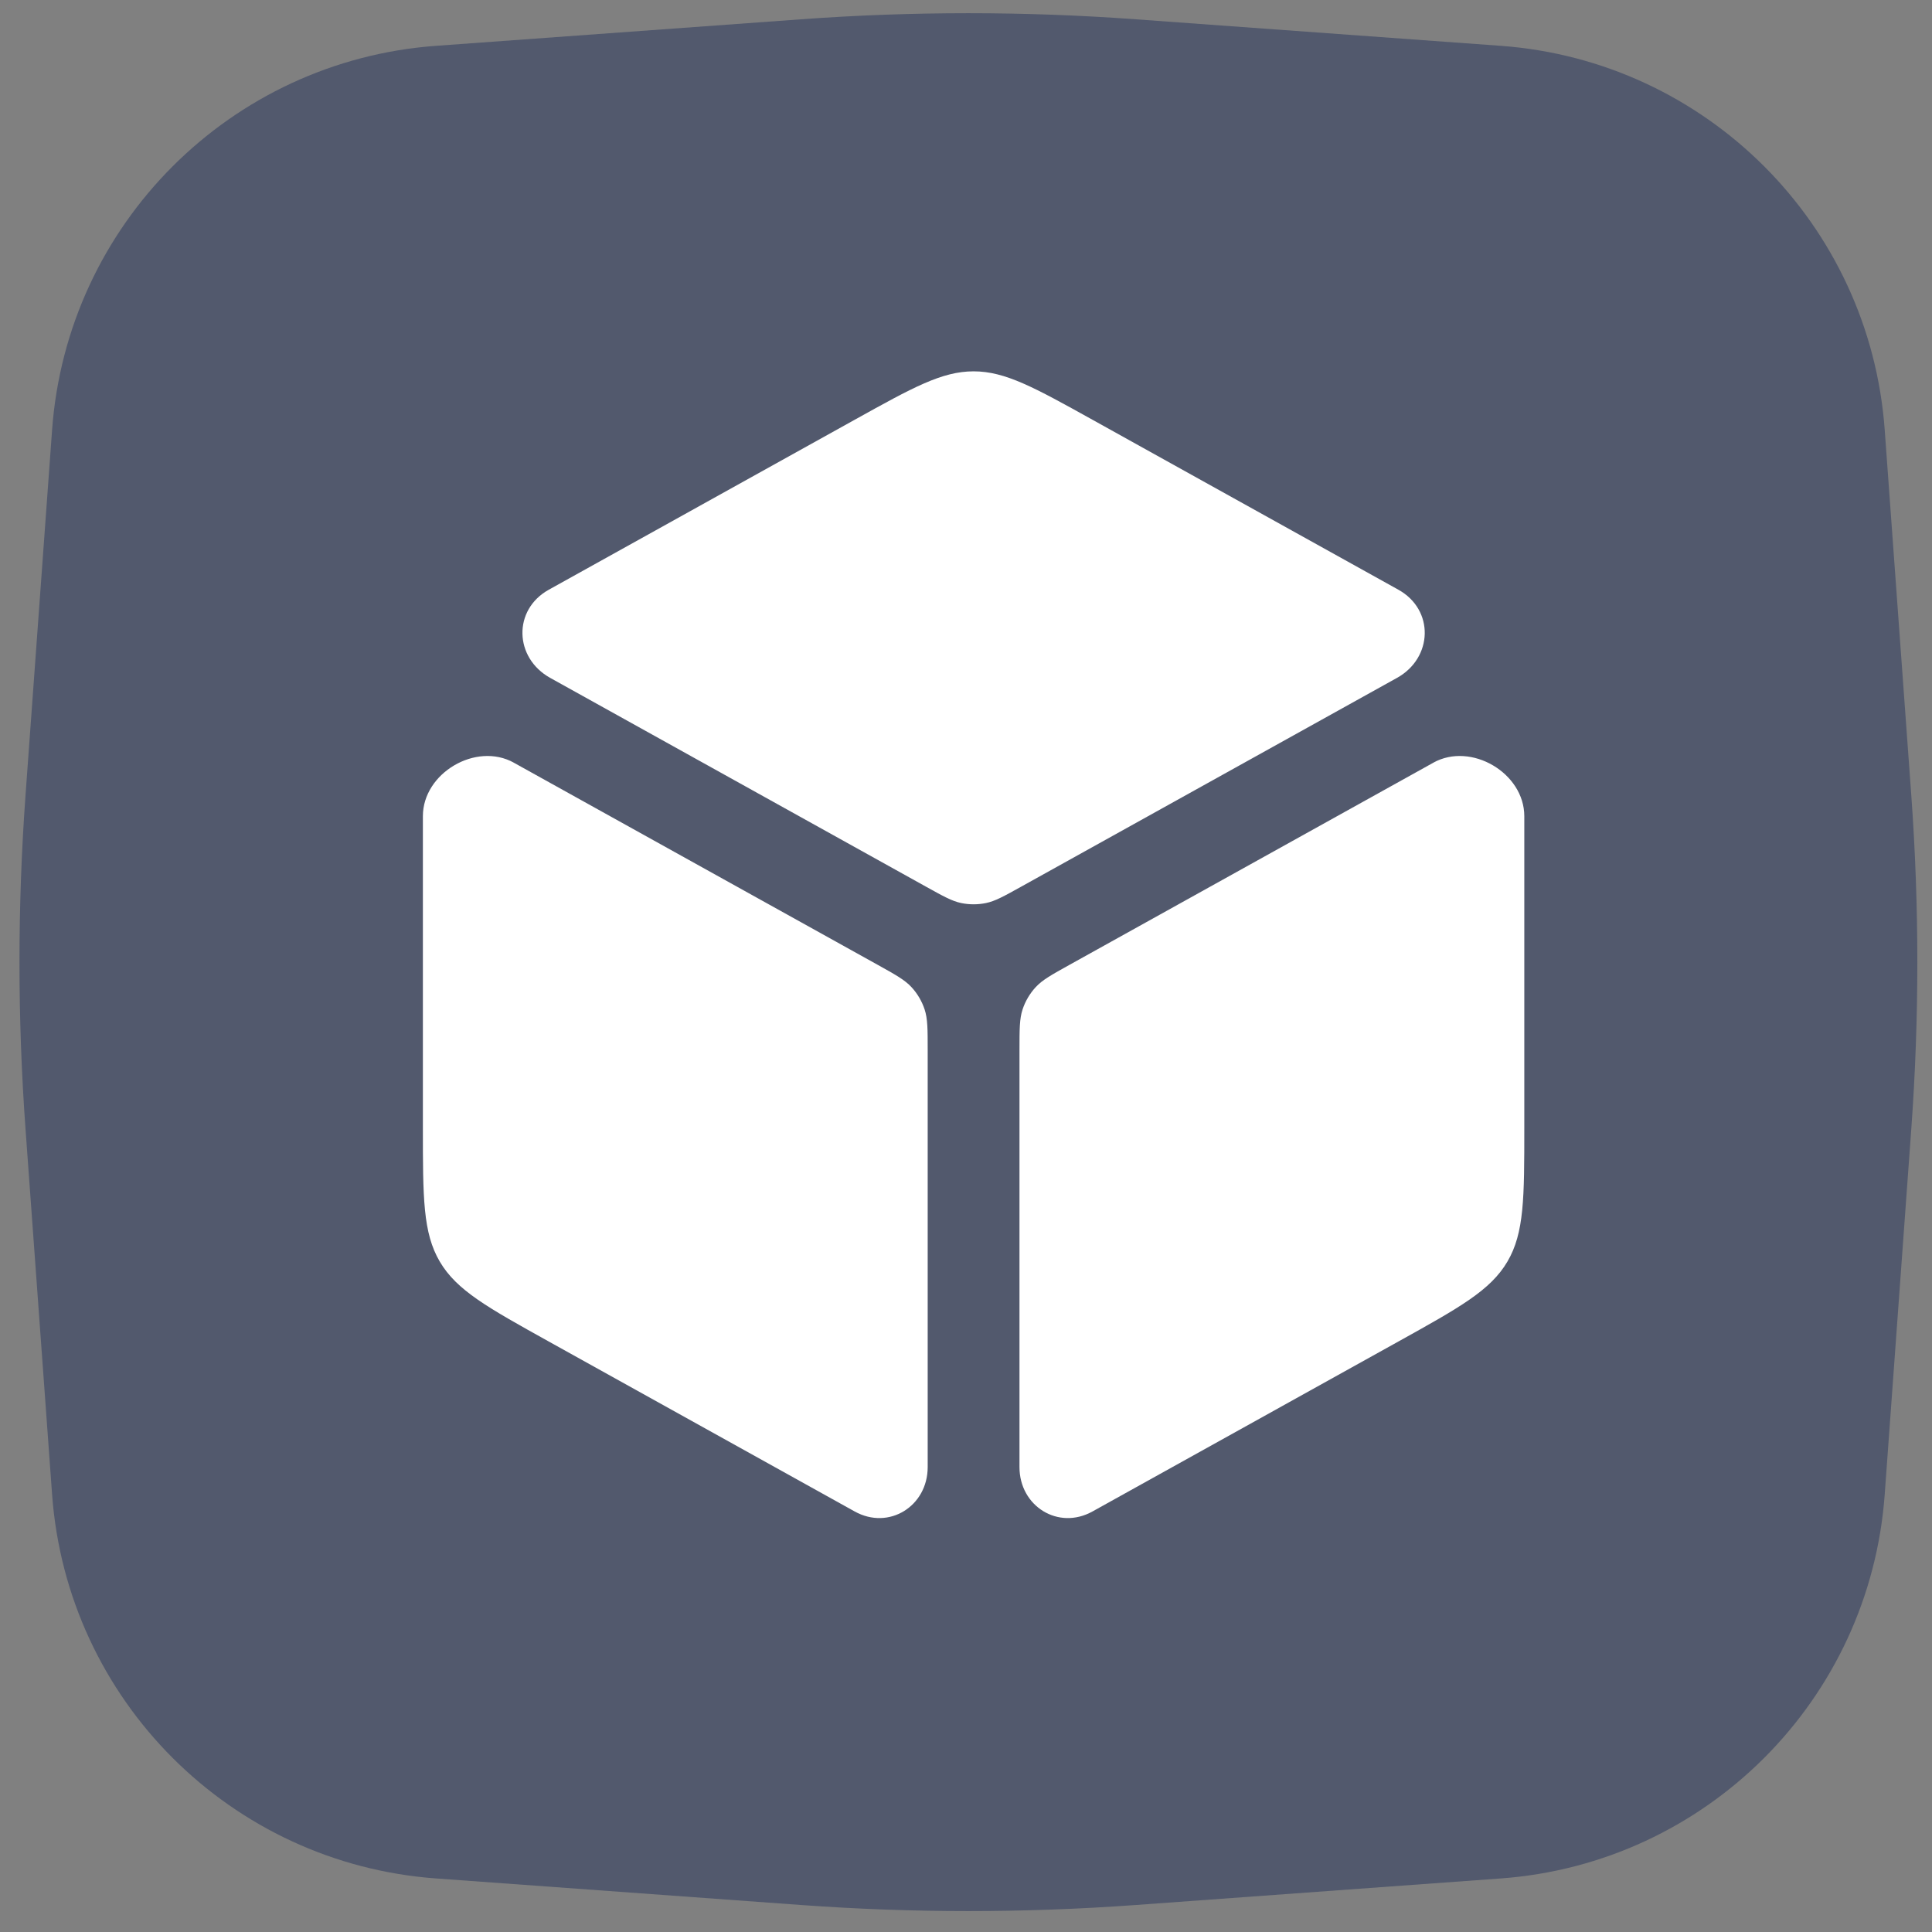 <svg width="88" height="88" viewBox="0 0 88 88" fill="none" xmlns="http://www.w3.org/2000/svg">
<rect x="0" y="0" width="88" height="88" fill="#808080" stroke="none"/>
<path opacity="0.5" d="M2.373 19.581C3.054 10.216 10.501 2.768 19.866 2.087L36.487 0.879C41.562 0.509 46.657 0.509 51.732 0.879L68.353 2.087C77.718 2.768 85.165 10.216 85.846 19.581L87.055 36.202C87.424 41.277 87.424 46.372 87.055 51.447L85.846 68.068C85.165 77.432 77.718 84.88 68.353 85.561L51.732 86.77C46.657 87.139 41.562 87.139 36.487 86.77L19.866 85.561C10.501 84.88 3.054 77.432 2.373 68.068L1.164 51.447C0.795 46.372 0.795 41.277 1.164 36.202L2.373 19.581Z" fill="#24335B"/>
<path fill-rule="evenodd" clip-rule="evenodd" d="M44.346 16.914C42.901 16.914 41.578 17.649 38.931 19.119L24.996 26.861C23.354 27.774 23.418 29.965 25.061 30.877L42.18 40.388C42.971 40.827 43.366 41.047 43.784 41.133C44.155 41.209 44.537 41.209 44.907 41.133C45.326 41.047 45.721 40.827 46.511 40.388L63.631 30.877C65.273 29.965 65.338 27.774 63.695 26.861L49.76 19.119C47.113 17.649 45.79 16.914 44.346 16.914ZM69.43 36.607C69.43 36.229 69.43 37.174 69.43 37.173C69.428 35.209 67.009 33.785 65.291 34.737C65.29 34.738 65.994 34.347 65.712 34.504L48.73 43.938C47.895 44.402 47.477 44.634 47.174 44.964C46.905 45.256 46.701 45.602 46.577 45.978C46.436 46.404 46.436 46.882 46.436 47.837V66.824C46.436 68.606 48.202 69.711 49.76 68.846L49.76 68.846L63.695 61.104C66.492 59.55 67.89 58.774 68.66 57.465C69.43 56.157 69.43 54.557 69.43 51.358V36.607ZM38.931 68.846C40.489 69.711 42.255 68.606 42.255 66.824V47.837C42.255 46.882 42.255 46.404 42.115 45.978C41.99 45.602 41.787 45.256 41.518 44.964C41.214 44.634 40.797 44.402 39.962 43.938L22.979 34.504C22.698 34.347 23.401 34.738 23.4 34.737C21.683 33.785 19.264 35.209 19.262 37.173C19.262 37.174 19.262 36.229 19.262 36.607V51.358C19.262 54.557 19.262 56.157 20.032 57.465C20.802 58.774 22.2 59.55 24.996 61.104L24.996 61.104L38.931 68.846Z" fill="white"/>
</svg>
